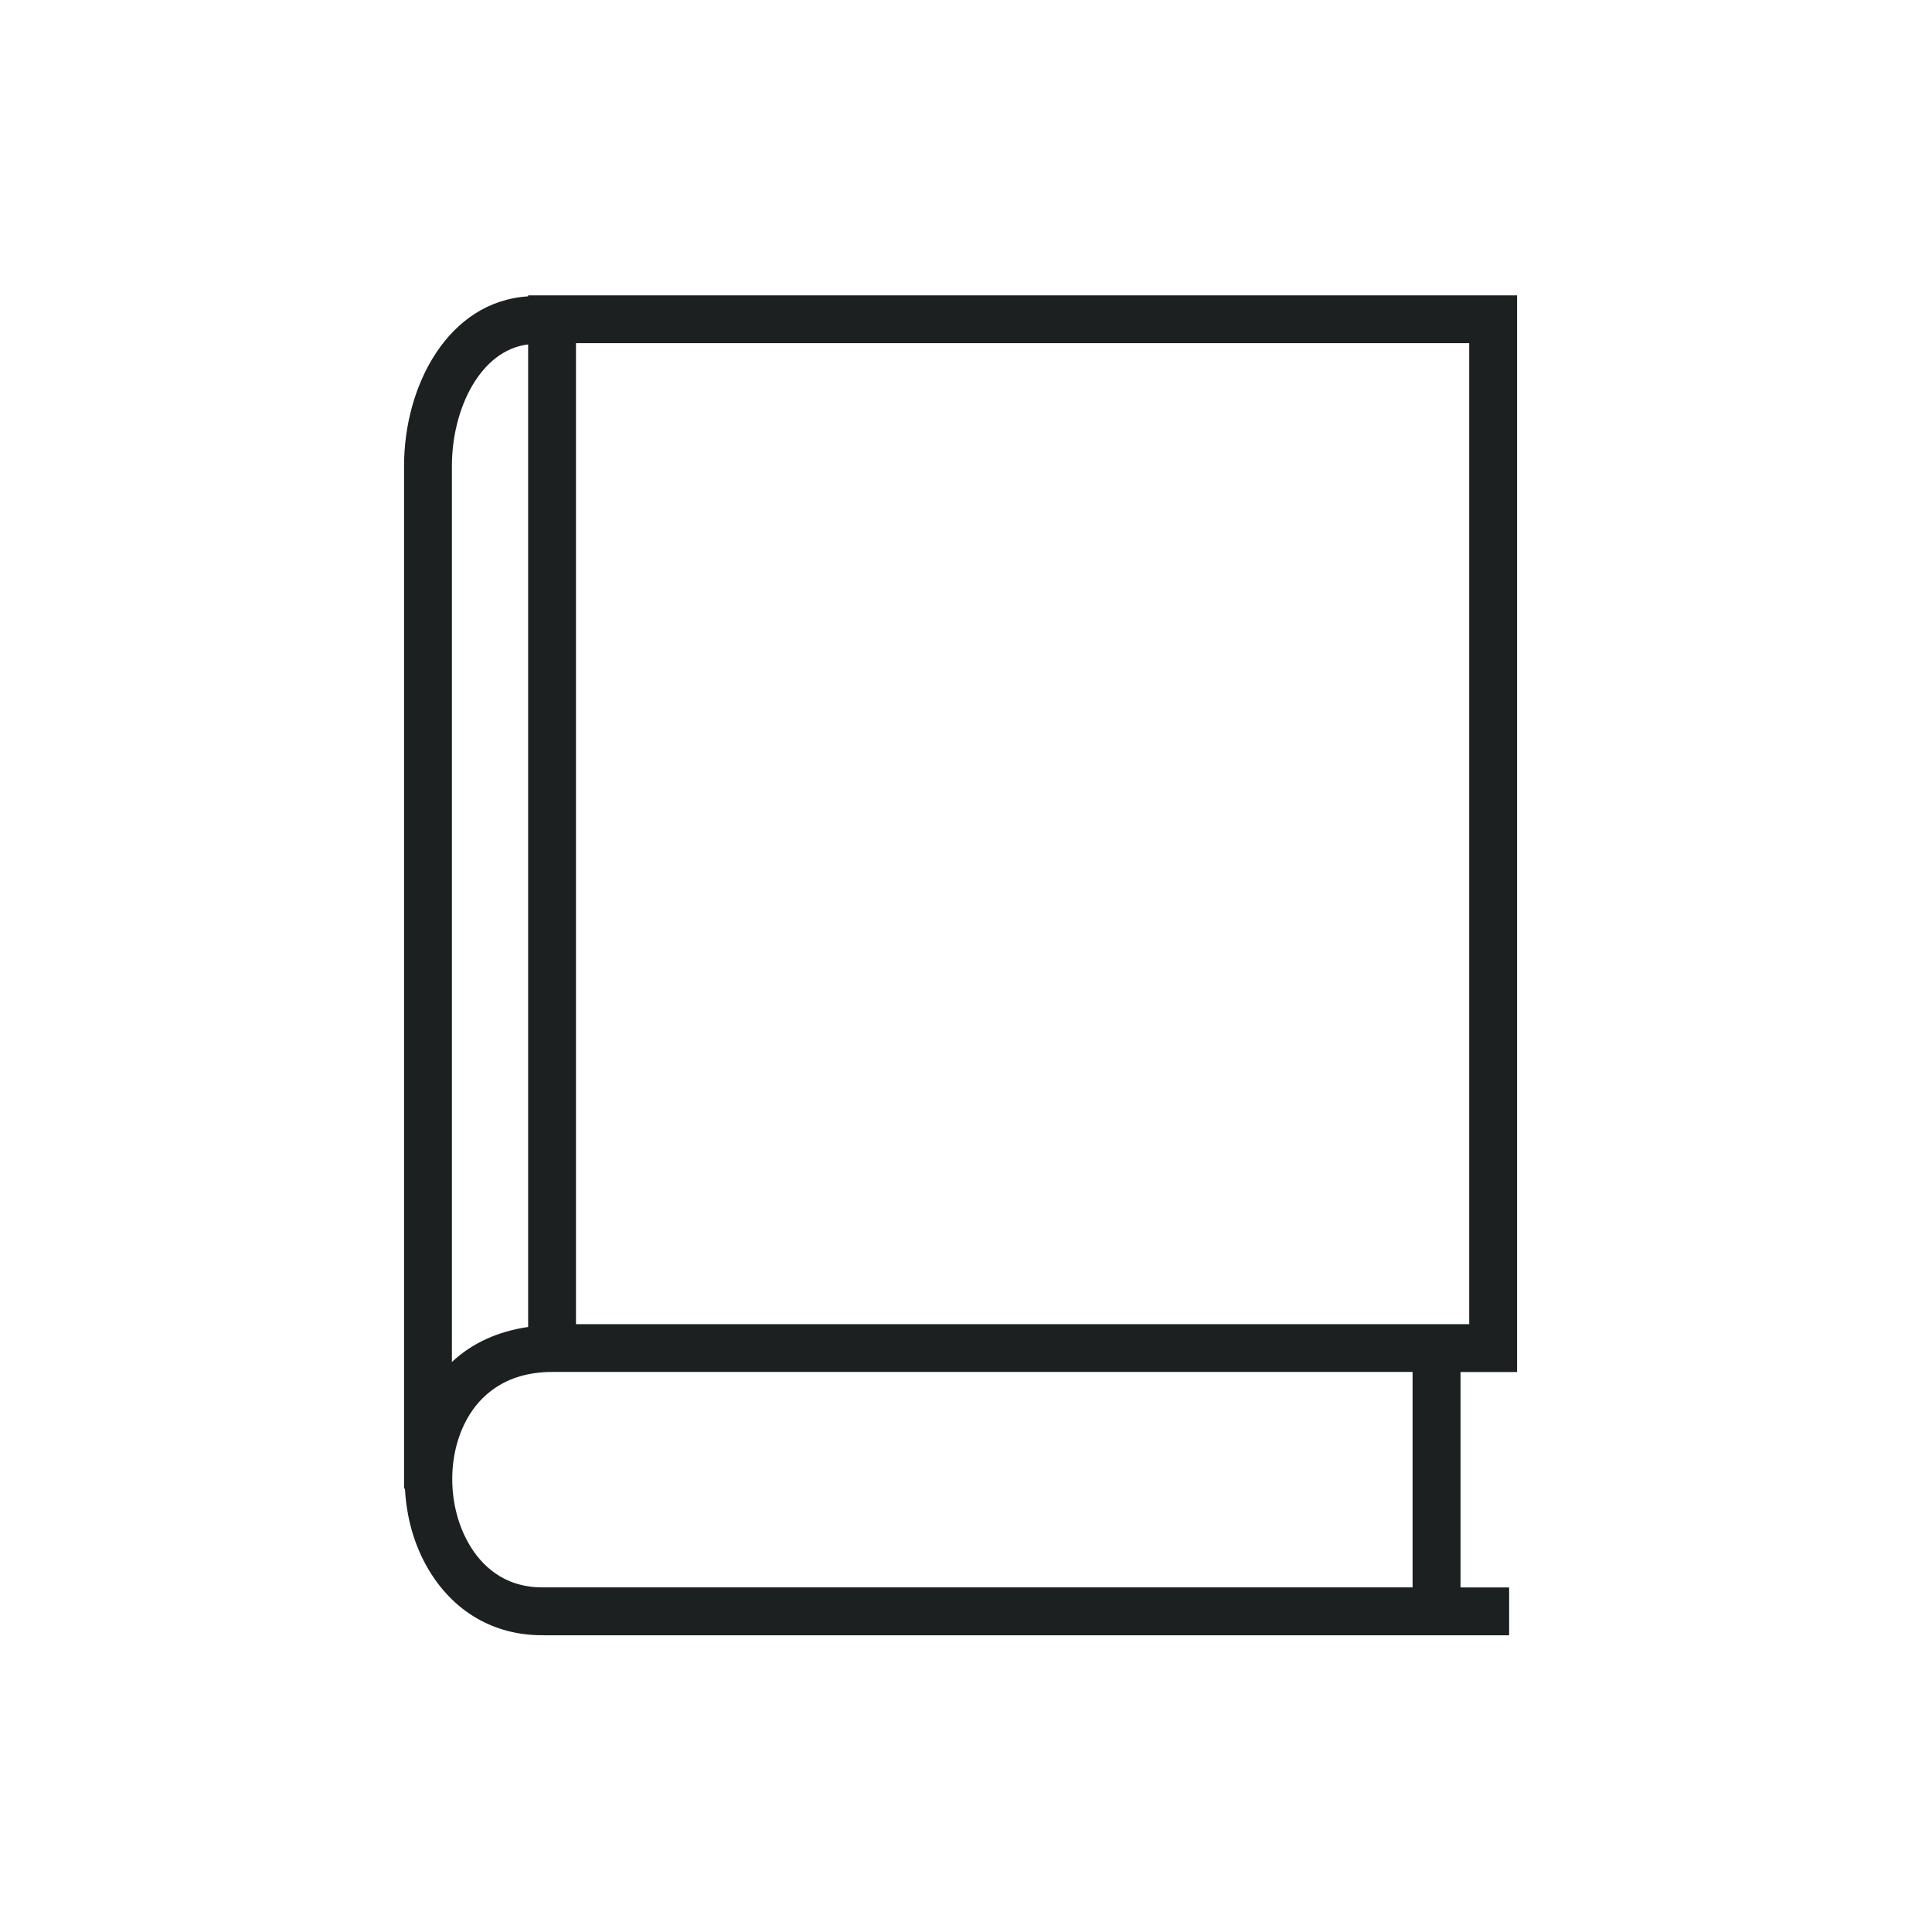 <?xml version="1.0" encoding="iso-8859-1"?>
<!-- Generator: Adobe Illustrator 16.0.0, SVG Export Plug-In . SVG Version: 6.00 Build 0)  -->
<!DOCTYPE svg PUBLIC "-//W3C//DTD SVG 1.1//EN" "http://www.w3.org/Graphics/SVG/1.1/DTD/svg11.dtd">
<svg version="1.1" id="art_blk" xmlns="http://www.w3.org/2000/svg" xmlns:xlink="http://www.w3.org/1999/xlink" x="0px" y="0px"
	 width="40.375px" height="40.375px" viewBox="0 0 40.375 40.375" enable-background="new 0 0 40.375 40.375" xml:space="preserve">
<path fill="#1C2021" d="M31.704,28.672v-22.5H11.037v0.021C9.356,6.3,8.444,8.068,8.444,9.735v21.375h0.019
	c0.03,0.591,0.189,1.177,0.489,1.684c0.528,0.891,1.372,1.379,2.374,1.379c0.015,0,0.03,0,0.045,0.001h20.167v-1h-1.016v-4.501
	H31.704z M12.037,7.172h18.667v20.5H12.037V7.172z M11.037,7.198v20.533c-0.623,0.091-1.167,0.331-1.593,0.732V9.735
	C9.444,8.543,10.04,7.316,11.037,7.198z M29.521,33.173h-18.16c-0.01,0-0.02,0-0.03,0c-0.821,0-1.279-0.481-1.52-0.889
	c-0.464-0.785-0.481-1.873-0.042-2.646c0.249-0.439,0.758-0.964,1.768-0.967h17.983V33.173z"/>
</svg>
